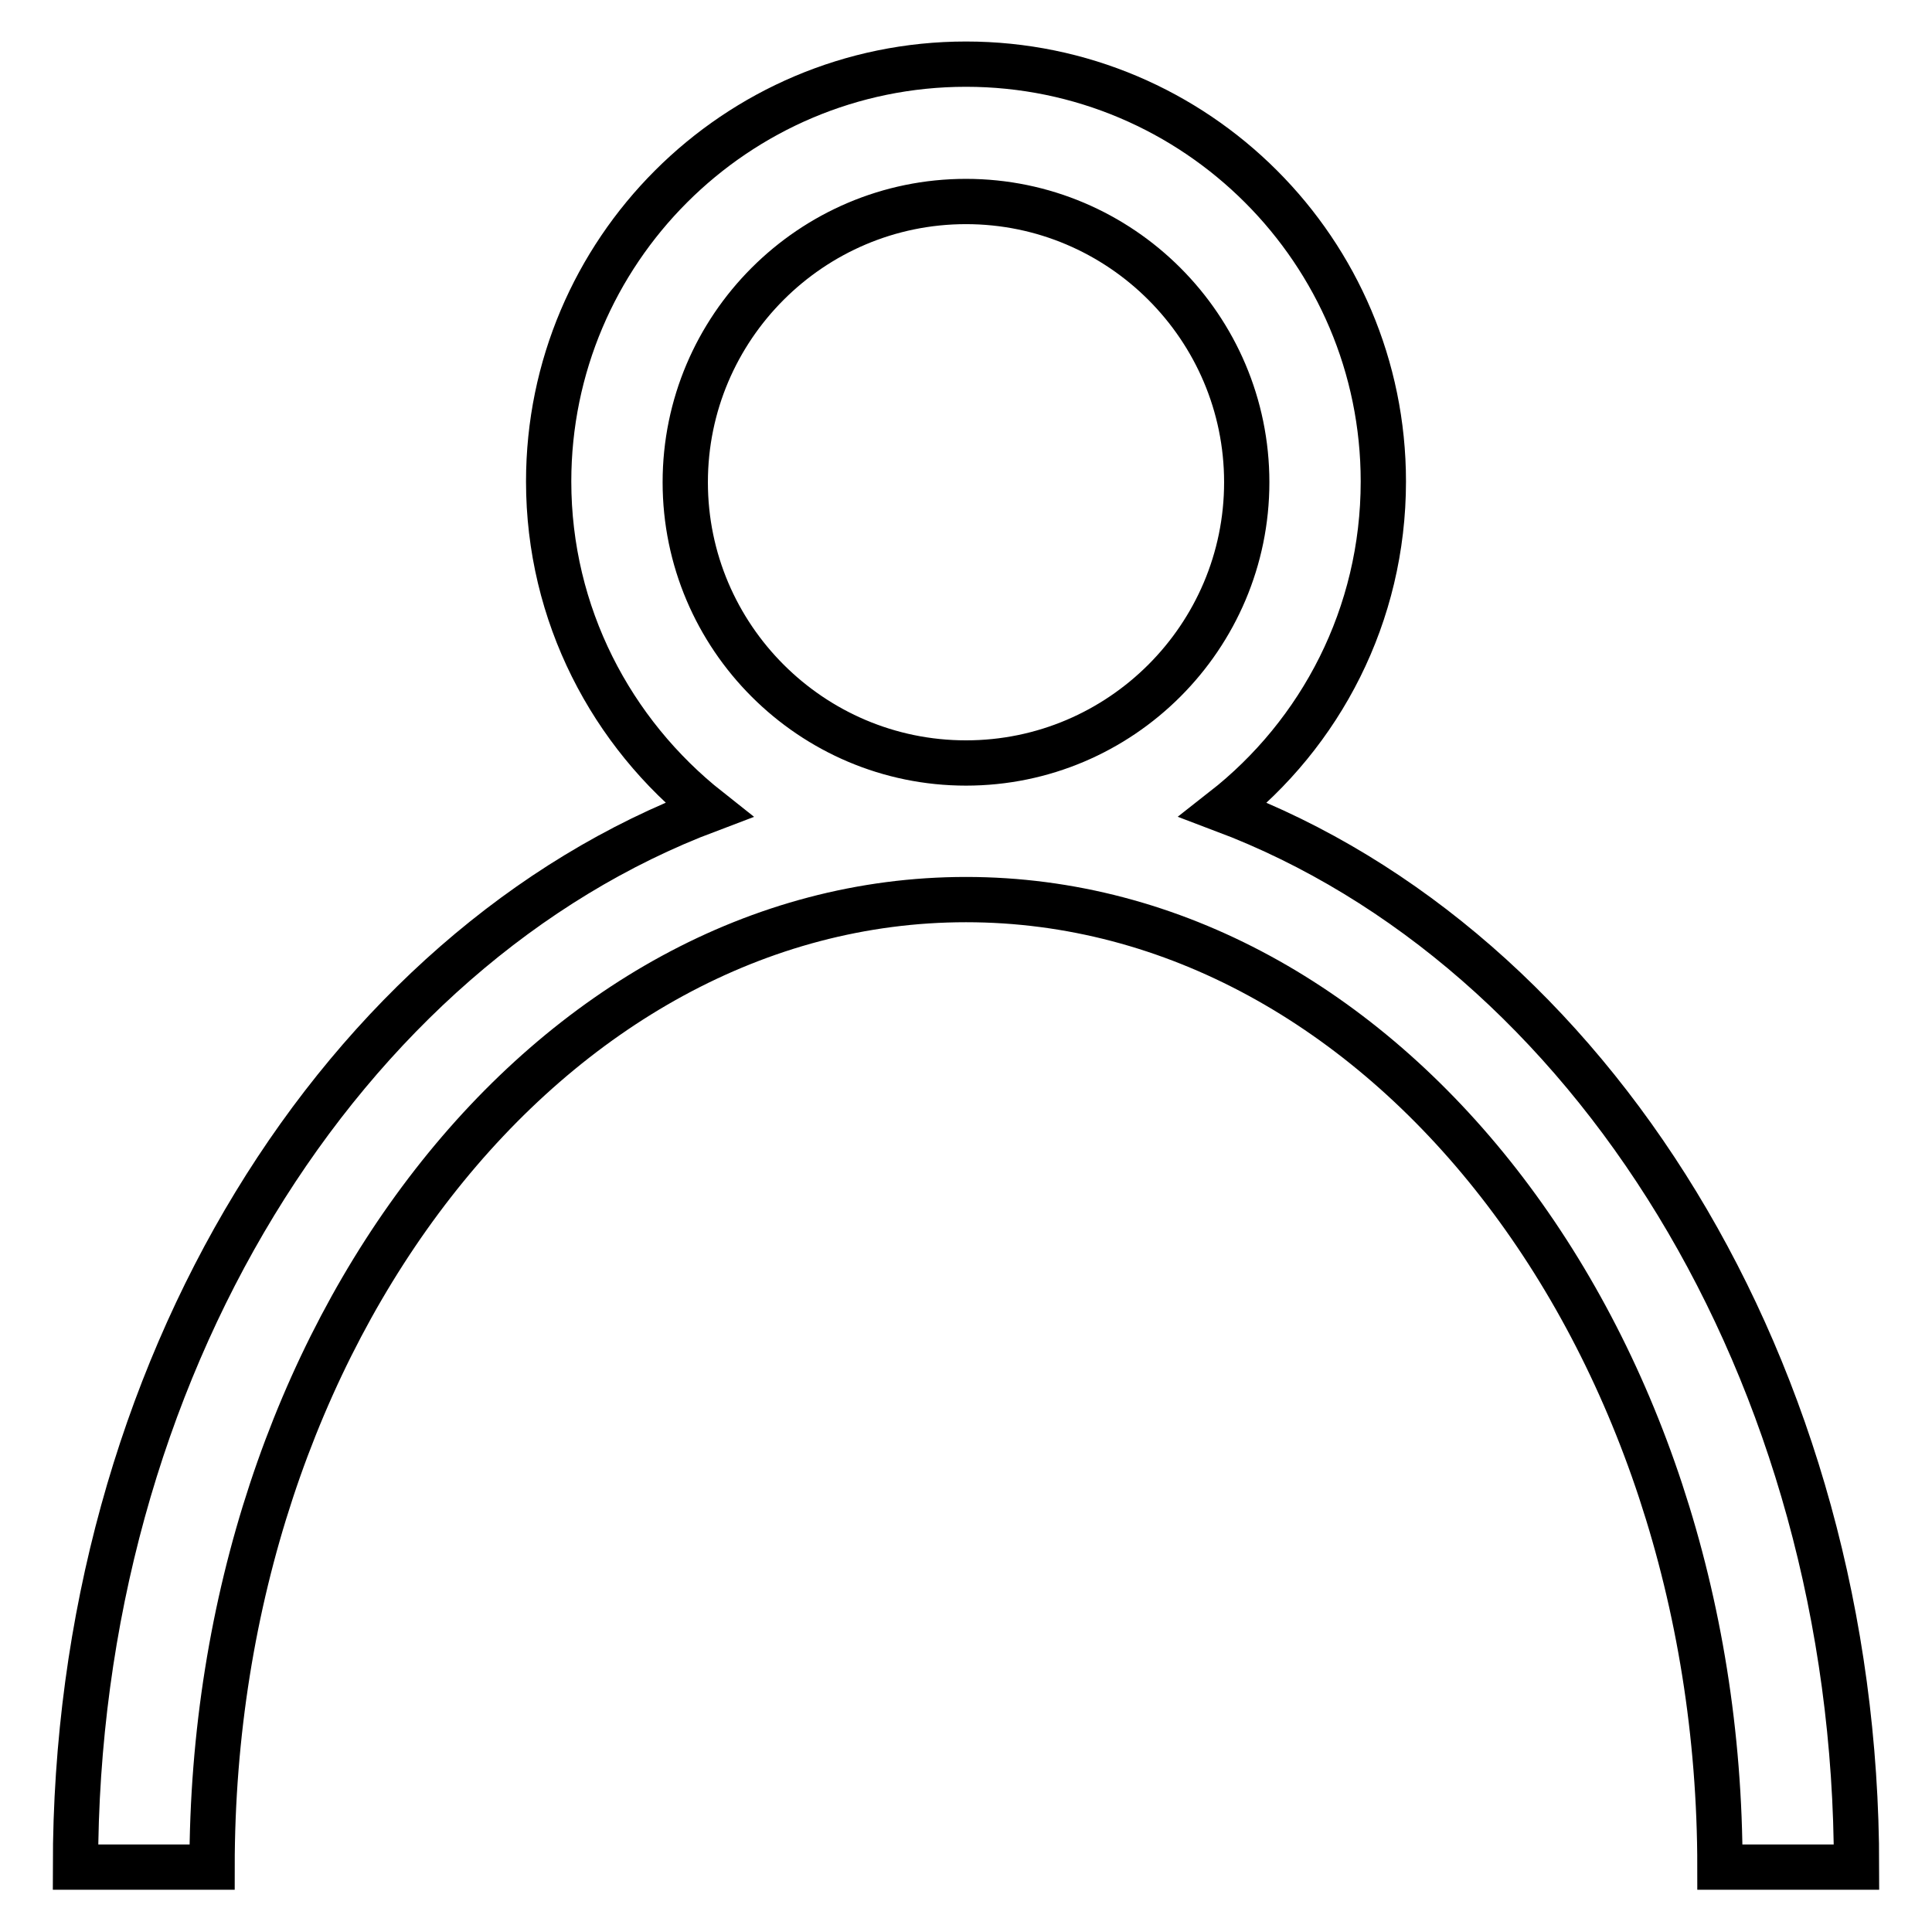 <?xml version="1.0" encoding="utf-8"?>
<!-- Svg Vector Icons : http://www.onlinewebfonts.com/icon -->
<!DOCTYPE svg PUBLIC "-//W3C//DTD SVG 1.1//EN" "http://www.w3.org/Graphics/SVG/1.1/DTD/svg11.dtd">
<svg version="1.1" xmlns="http://www.w3.org/2000/svg" xmlns:xlink="http://www.w3.org/1999/xlink" x="0px" y="0px" viewBox="0 0 256 256" enable-background="new 0 0 256 256" xml:space="preserve">
<g> <path stroke-width="6" fill-opacity="0" stroke="#000000"  d="M162.1,107.3c12.9-10.1,21.2-25.8,21.2-43.5c0-30.5-24.8-55.3-55.3-55.3c-30.5,0-55.3,24.8-55.3,55.3 c0,17.6,8.3,33.3,21.2,43.5C45.4,125.6,10,181.5,10,247.4h18.1c0-70.7,44.8-128.2,99.9-128.2c55.1,0,99.9,57.5,99.9,128.2H246 C246,181.5,210.6,125.6,162.1,107.3L162.1,107.3z M128,101.1c-20.5,0-37.2-16.7-37.2-37.2s16.7-37.2,37.2-37.2 c20.5,0,37.2,16.7,37.2,37.2S148.5,101.1,128,101.1z"/></g>
</svg>